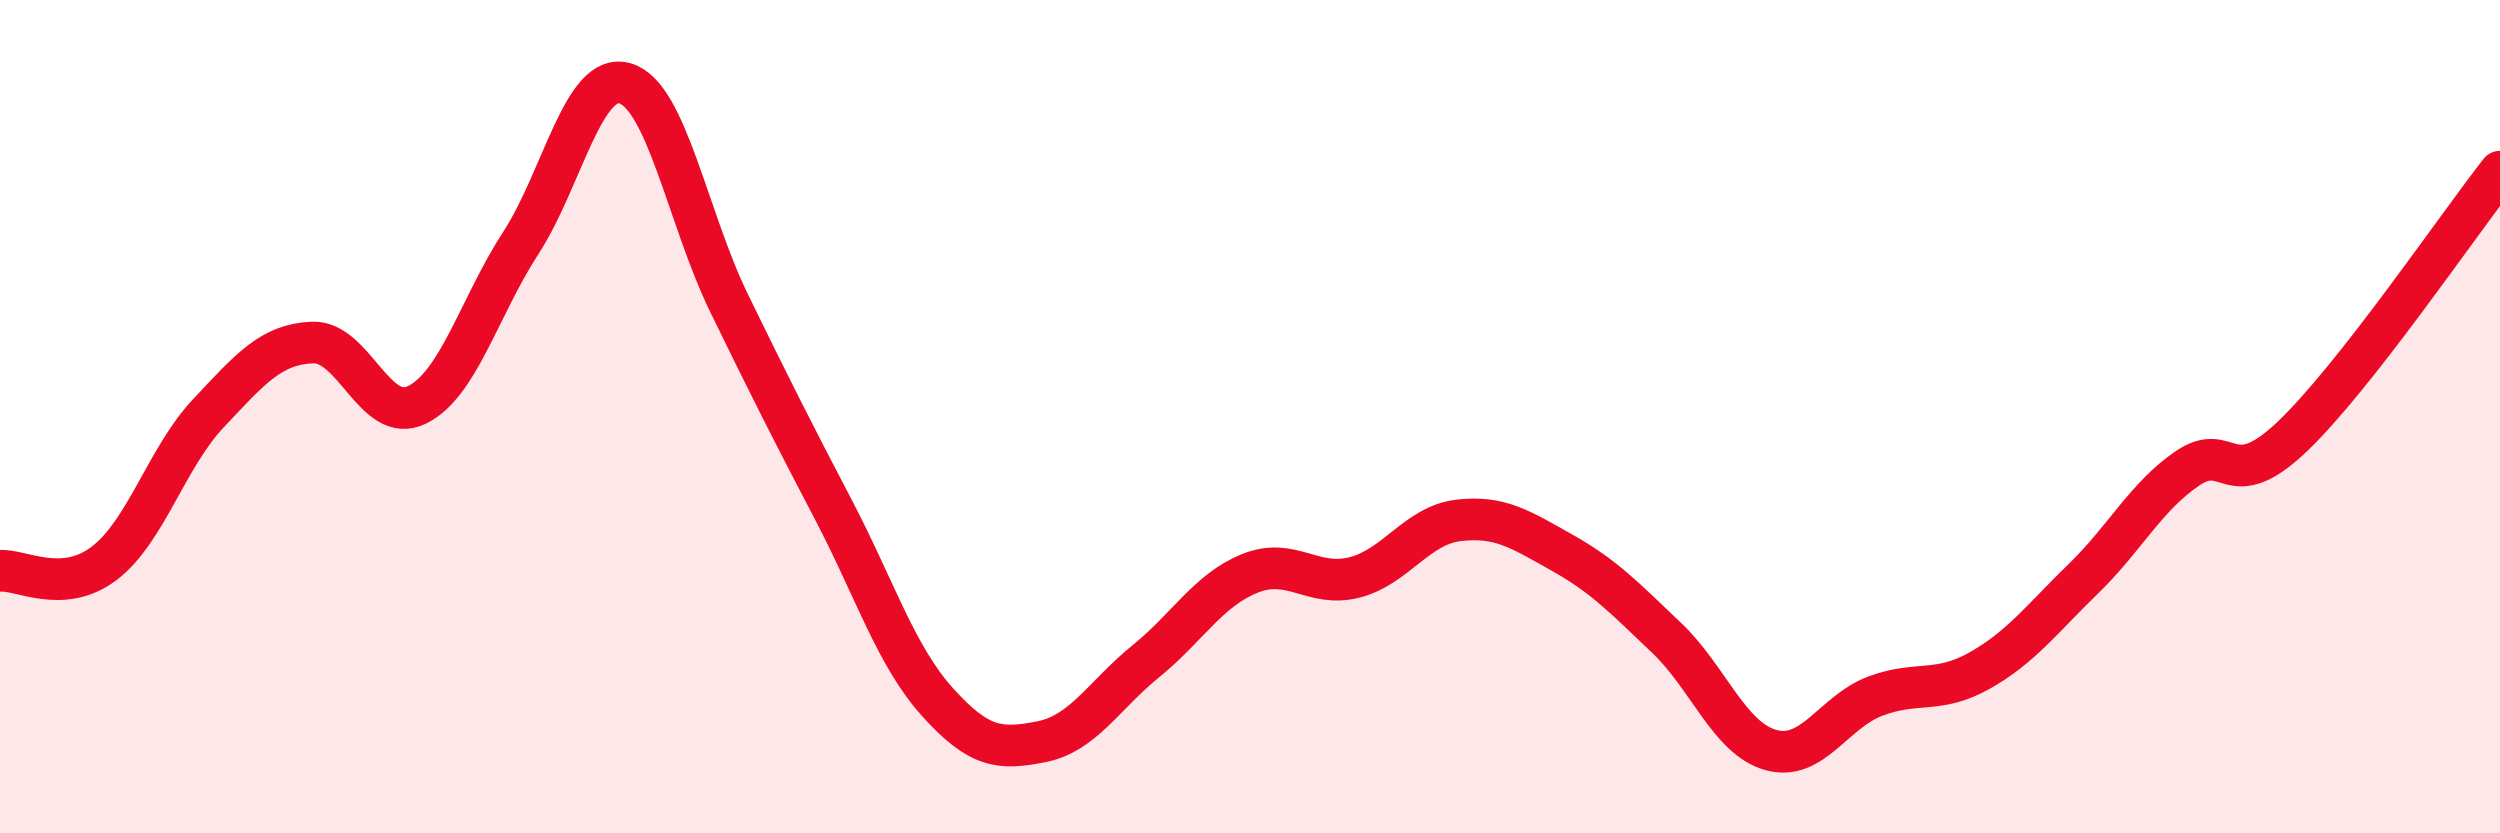 
    <svg width="60" height="20" viewBox="0 0 60 20" xmlns="http://www.w3.org/2000/svg">
      <path
        d="M 0,13.7 C 0.5,13.66 1.5,14.28 2.5,13.52 C 3.5,12.76 4,10.98 5,9.92 C 6,8.86 6.5,8.26 7.5,8.22 C 8.5,8.18 9,10.2 10,9.72 C 11,9.24 11.5,7.37 12.5,5.83 C 13.5,4.29 14,1.71 15,2 C 16,2.29 16.5,5.23 17.5,7.28 C 18.5,9.33 19,10.32 20,12.23 C 21,14.14 21.5,15.74 22.5,16.85 C 23.5,17.96 24,18 25,17.8 C 26,17.6 26.5,16.68 27.5,15.87 C 28.5,15.06 29,14.16 30,13.76 C 31,13.36 31.5,14.11 32.5,13.86 C 33.5,13.61 34,12.61 35,12.49 C 36,12.37 36.5,12.71 37.5,13.27 C 38.5,13.83 39,14.36 40,15.31 C 41,16.26 41.5,17.72 42.5,18 C 43.5,18.28 44,17.09 45,16.71 C 46,16.33 46.5,16.66 47.5,16.1 C 48.5,15.54 49,14.86 50,13.89 C 51,12.92 51.5,11.92 52.5,11.24 C 53.5,10.56 53.5,11.91 55,10.49 C 56.5,9.07 59,5.39 60,4.12L60 20L0 20Z"
        fill="#EB0A25"
        opacity="0.1"
        stroke-linecap="round"
        stroke-linejoin="round"
      />
      <path
        d="M 0,13.7 C 0.5,13.66 1.5,14.28 2.5,13.52 C 3.5,12.76 4,10.98 5,9.92 C 6,8.86 6.5,8.26 7.5,8.22 C 8.5,8.18 9,10.2 10,9.72 C 11,9.24 11.5,7.37 12.5,5.83 C 13.5,4.29 14,1.71 15,2 C 16,2.29 16.5,5.23 17.5,7.28 C 18.5,9.33 19,10.32 20,12.23 C 21,14.14 21.5,15.74 22.5,16.85 C 23.5,17.96 24,18 25,17.8 C 26,17.6 26.5,16.68 27.5,15.87 C 28.5,15.06 29,14.16 30,13.76 C 31,13.36 31.5,14.11 32.5,13.86 C 33.5,13.61 34,12.61 35,12.49 C 36,12.37 36.5,12.71 37.5,13.27 C 38.5,13.83 39,14.36 40,15.31 C 41,16.26 41.5,17.72 42.5,18 C 43.5,18.28 44,17.09 45,16.71 C 46,16.33 46.5,16.66 47.5,16.1 C 48.5,15.54 49,14.86 50,13.89 C 51,12.92 51.5,11.92 52.5,11.24 C 53.5,10.56 53.5,11.91 55,10.49 C 56.5,9.07 59,5.39 60,4.12"
        stroke="#EB0A25"
        stroke-width="1"
        fill="none"
        stroke-linecap="round"
        stroke-linejoin="round"
      />
    </svg>
  